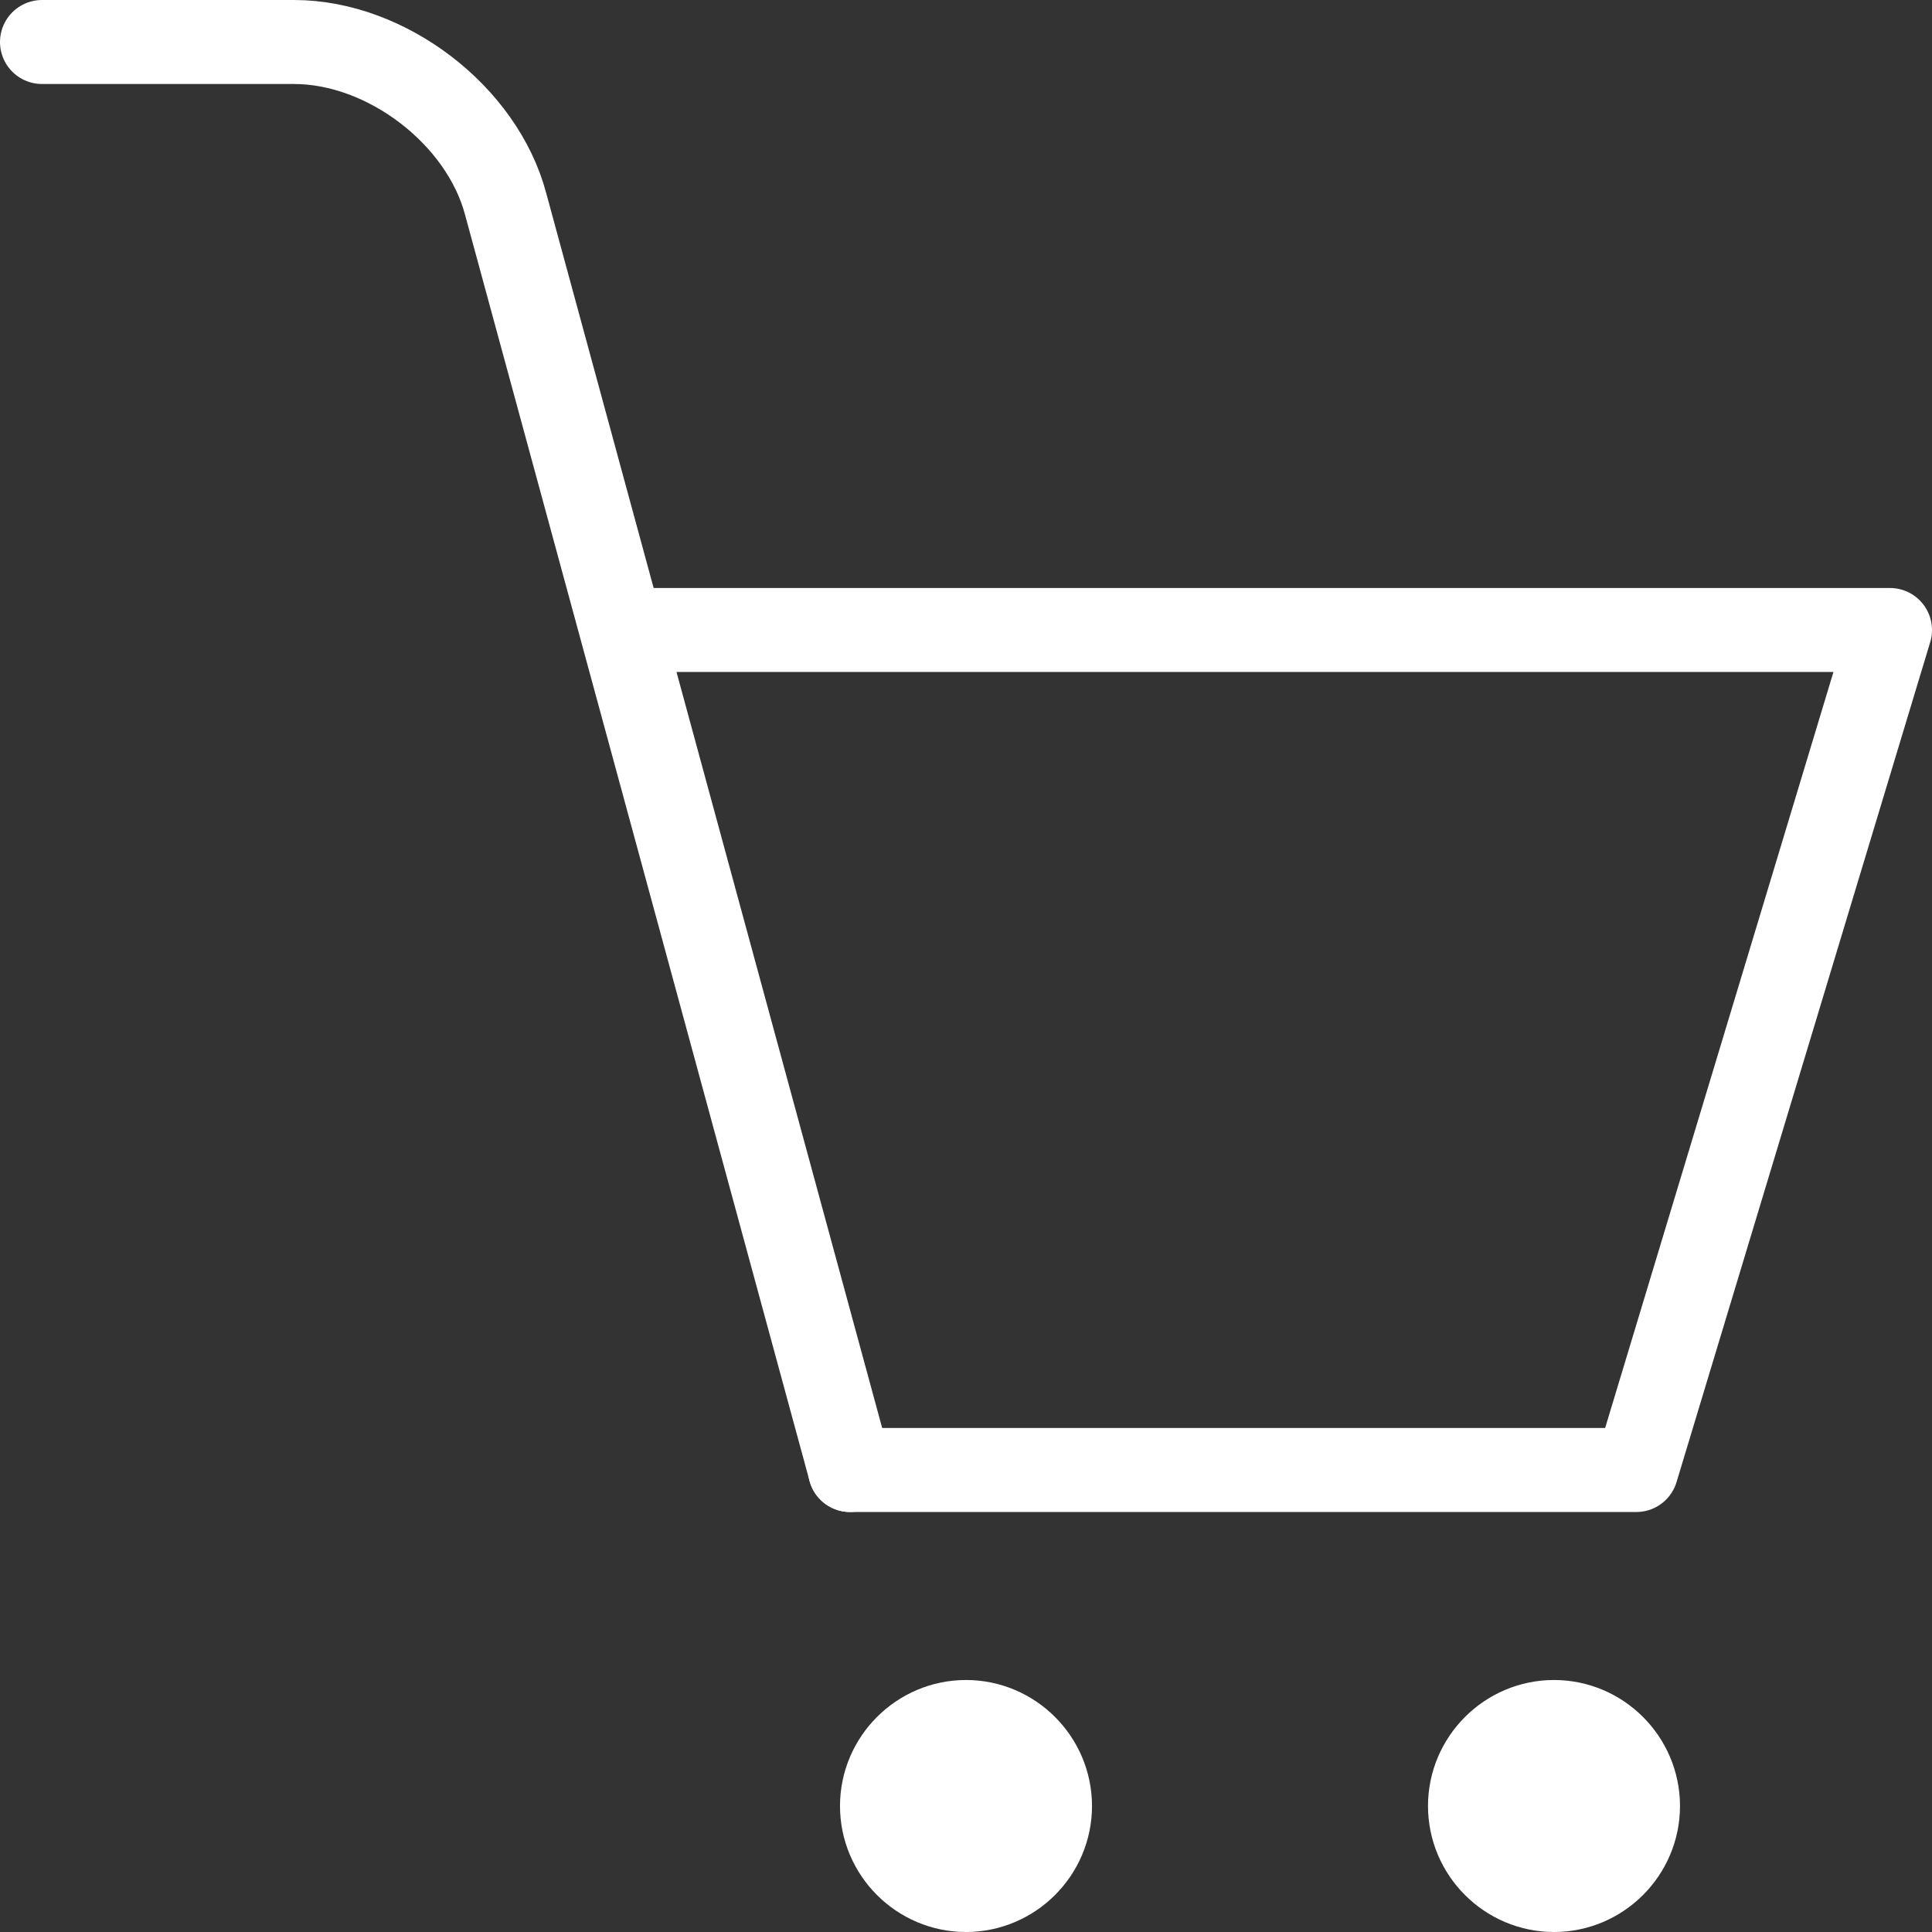 <svg width="23" height="23" viewBox="0 0 23 23" fill="none" xmlns="http://www.w3.org/2000/svg" xmlns:xlink="http://www.w3.org/1999/xlink">
  <rect x="0" y="0" width="23" height="23" fill="#333333" stroke="none"/>
  <path d="M7.5 7.5h15l-3.02 10h-9.36" fill-opacity="0" fill="#fff" stroke-dasharray="0" stroke-linejoin="round" stroke-linecap="round" stroke="#fff" stroke-miterlimit="50"></path><path d="M19.5 21.5c0-.55-.45-1-1-1s-1 .45-1 1 .45 1 1 1 1-.45 1-1" fill="#fff"></path><path d="M19.5 21.5c0-.55-.45-1-1-1s-1 .45-1 1 .45 1 1 1 1-.45 1-1z" fill-opacity="0" fill="#fff" stroke-dasharray="0" stroke-linejoin="round" stroke-linecap="round" stroke="#fff" stroke-miterlimit="50"></path><path d="M12.5 21.5c0-.55-.45-1-1-1s-1 .45-1 1 .45 1 1 1 1-.45 1-1" fill="#fff"></path><path d="M12.5 21.5c0-.55-.45-1-1-1s-1 .45-1 1 .45 1 1 1 1-.45 1-1zM.5.5h3c1.1 0 2.24.87 2.52 1.93l4.1 15.07" fill-opacity="0" fill="#fff" stroke-dasharray="0" stroke-linejoin="round" stroke-linecap="round" stroke="#fff" stroke-miterlimit="50"></path>
</svg>